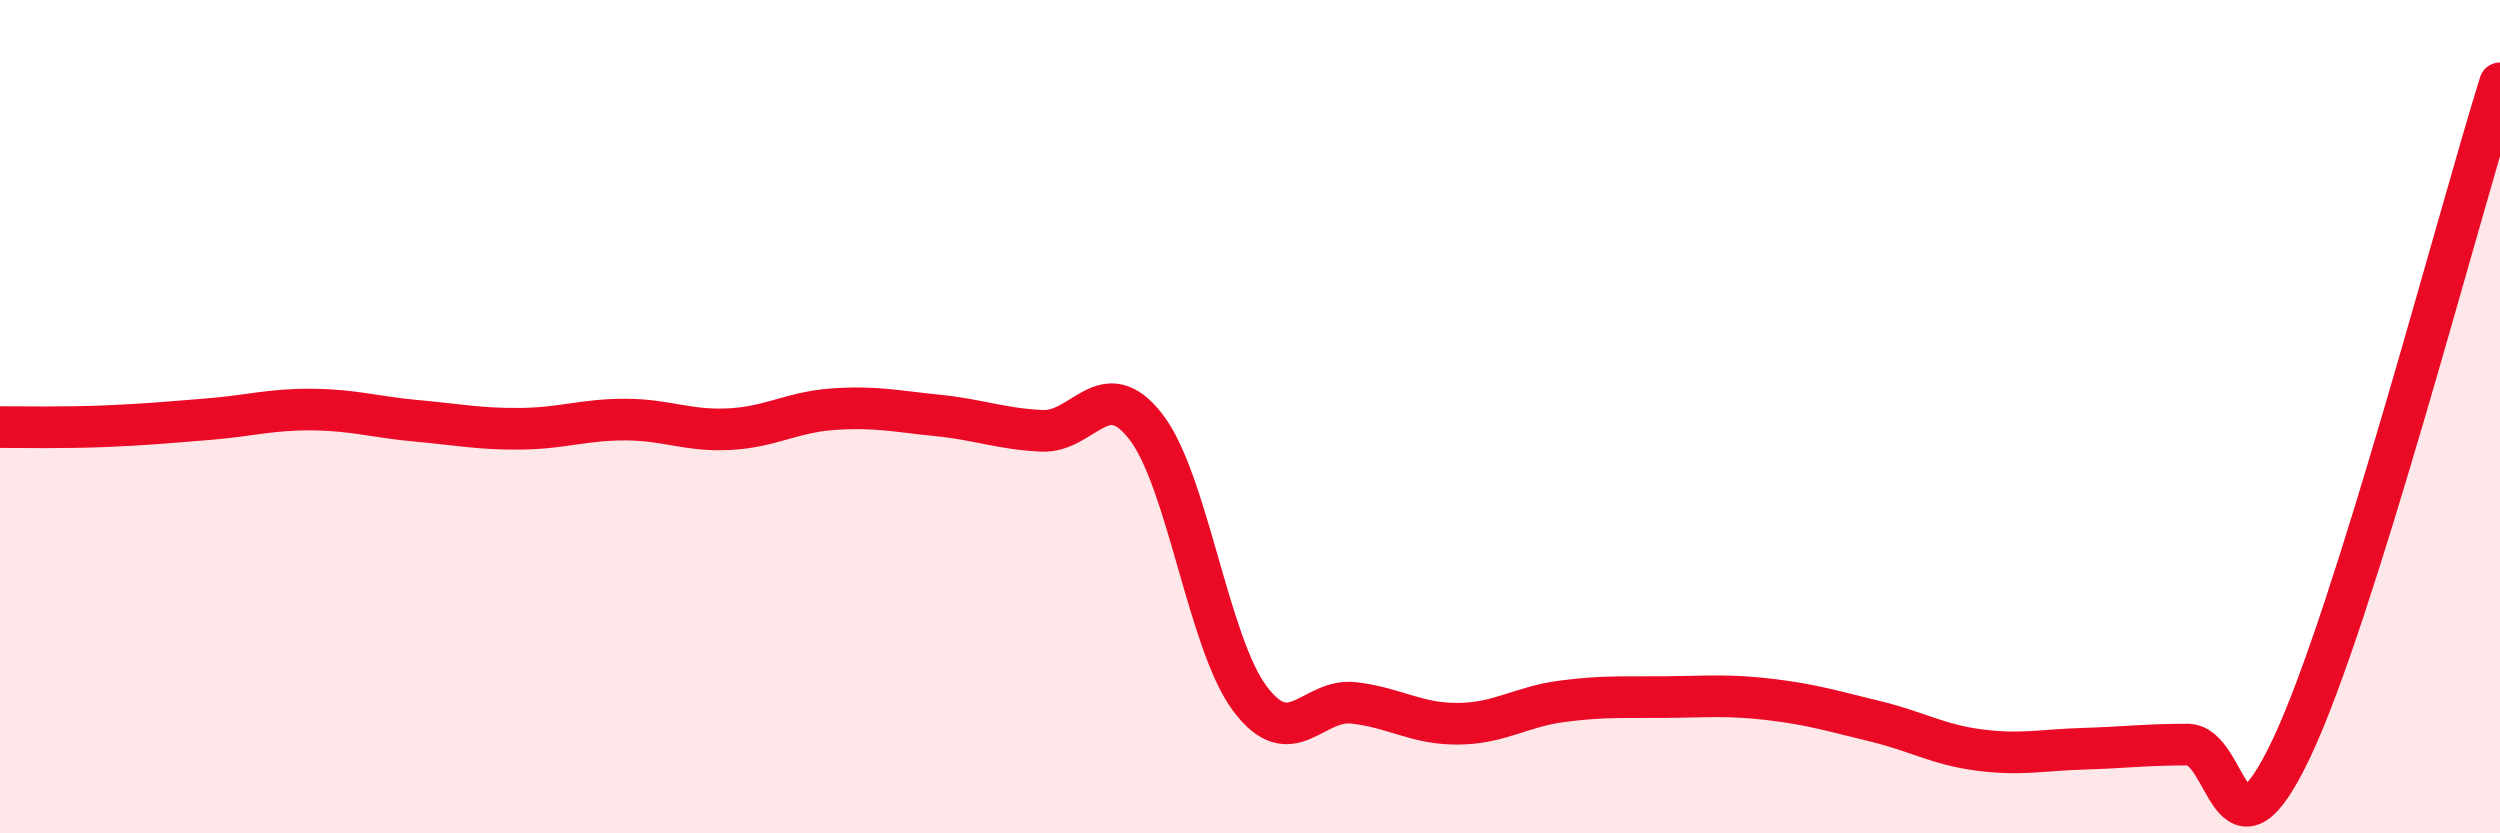 
    <svg width="60" height="20" viewBox="0 0 60 20" xmlns="http://www.w3.org/2000/svg">
      <path
        d="M 0,10.25 C 0.5,10.25 1.5,10.27 2.5,10.23 C 3.5,10.19 4,10.14 5,10.06 C 6,9.98 6.5,9.82 7.5,9.83 C 8.5,9.84 9,10.01 10,10.1 C 11,10.19 11.5,10.3 12.5,10.29 C 13.5,10.28 14,10.07 15,10.07 C 16,10.07 16.5,10.35 17.5,10.3 C 18.5,10.25 19,9.89 20,9.82 C 21,9.75 21.5,9.87 22.5,9.97 C 23.5,10.07 24,10.29 25,10.34 C 26,10.39 26.5,8.95 27.5,10.24 C 28.5,11.53 29,15.44 30,16.77 C 31,18.1 31.5,16.75 32.5,16.87 C 33.5,16.99 34,17.38 35,17.37 C 36,17.36 36.5,16.96 37.5,16.83 C 38.5,16.7 39,16.74 40,16.73 C 41,16.72 41.5,16.67 42.5,16.79 C 43.5,16.91 44,17.07 45,17.31 C 46,17.55 46.5,17.87 47.5,18 C 48.5,18.13 49,18 50,17.97 C 51,17.94 51.5,17.87 52.5,17.87 C 53.5,17.87 53.5,21.12 55,17.95 C 56.5,14.78 59,5.19 60,2L60 20L0 20Z"
        fill="#EB0A25"
        opacity="0.1"
        stroke-linecap="round"
        stroke-linejoin="round"
      />
      <path
        d="M 0,10.25 C 0.5,10.25 1.5,10.27 2.5,10.23 C 3.5,10.19 4,10.14 5,10.06 C 6,9.98 6.5,9.82 7.5,9.83 C 8.5,9.84 9,10.01 10,10.1 C 11,10.19 11.5,10.3 12.5,10.29 C 13.5,10.28 14,10.07 15,10.07 C 16,10.07 16.5,10.35 17.5,10.3 C 18.5,10.25 19,9.89 20,9.82 C 21,9.75 21.5,9.87 22.5,9.97 C 23.5,10.07 24,10.29 25,10.34 C 26,10.39 26.5,8.95 27.5,10.24 C 28.5,11.53 29,15.44 30,16.77 C 31,18.1 31.5,16.75 32.5,16.87 C 33.5,16.99 34,17.38 35,17.37 C 36,17.36 36.5,16.96 37.5,16.83 C 38.5,16.7 39,16.74 40,16.73 C 41,16.72 41.5,16.67 42.5,16.79 C 43.5,16.91 44,17.07 45,17.31 C 46,17.55 46.5,17.87 47.5,18 C 48.5,18.13 49,18 50,17.97 C 51,17.94 51.5,17.87 52.5,17.87 C 53.5,17.87 53.5,21.12 55,17.95 C 56.5,14.78 59,5.19 60,2"
        stroke="#EB0A25"
        stroke-width="1"
        fill="none"
        stroke-linecap="round"
        stroke-linejoin="round"
      />
    </svg>
  
